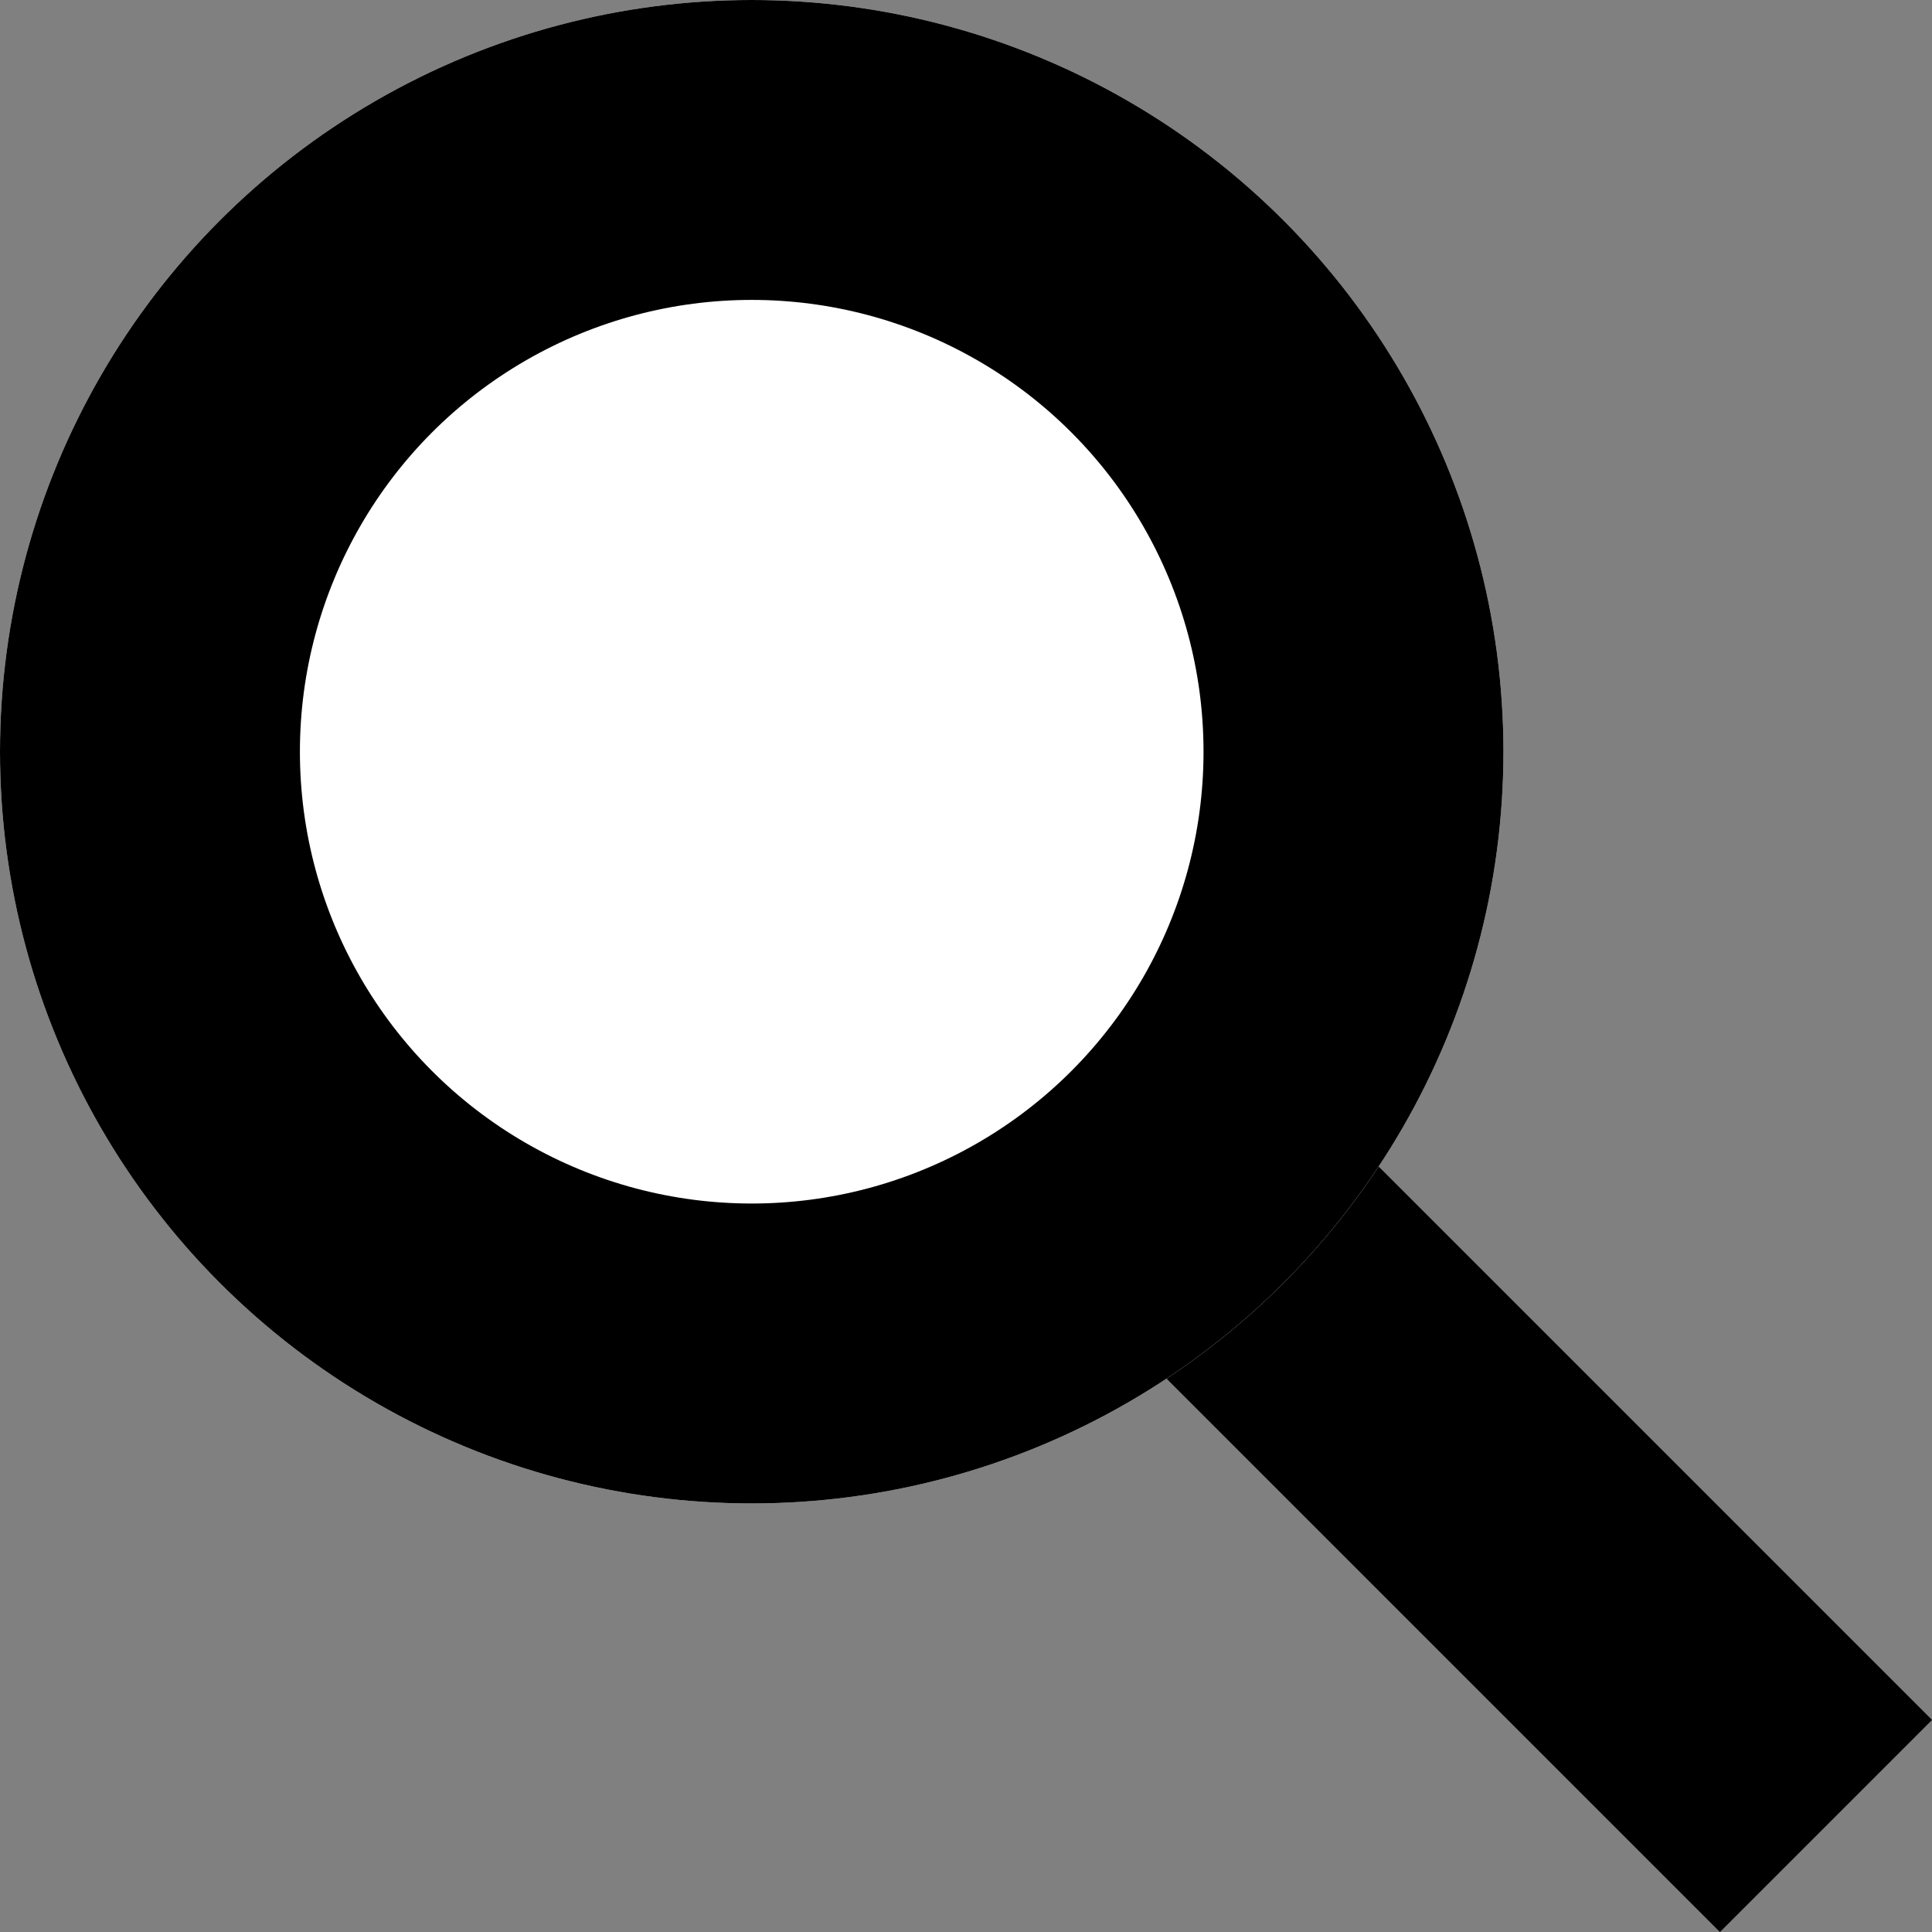<svg xmlns="http://www.w3.org/2000/svg" width="25.768" height="25.768">
    <rect width="100%" height="100%" fill="#808080" stroke="none"/>
    <g data-name="search icon">
        <path data-name="패스 4" d="m1694.5 69.5 11.854 11.854" transform="translate(-1682 -57)" style="stroke:#000;stroke-width:4px;fill:none"/>
        <g data-name="타원 1" style="fill:#fff;stroke:#000;stroke-width:4px">
            <circle cx="10.026" cy="10.026" r="10.026" style="stroke:none"/>
            <circle cx="10.026" cy="10.026" r="8.026" style="fill:none"/>
        </g>
    </g>
</svg>
